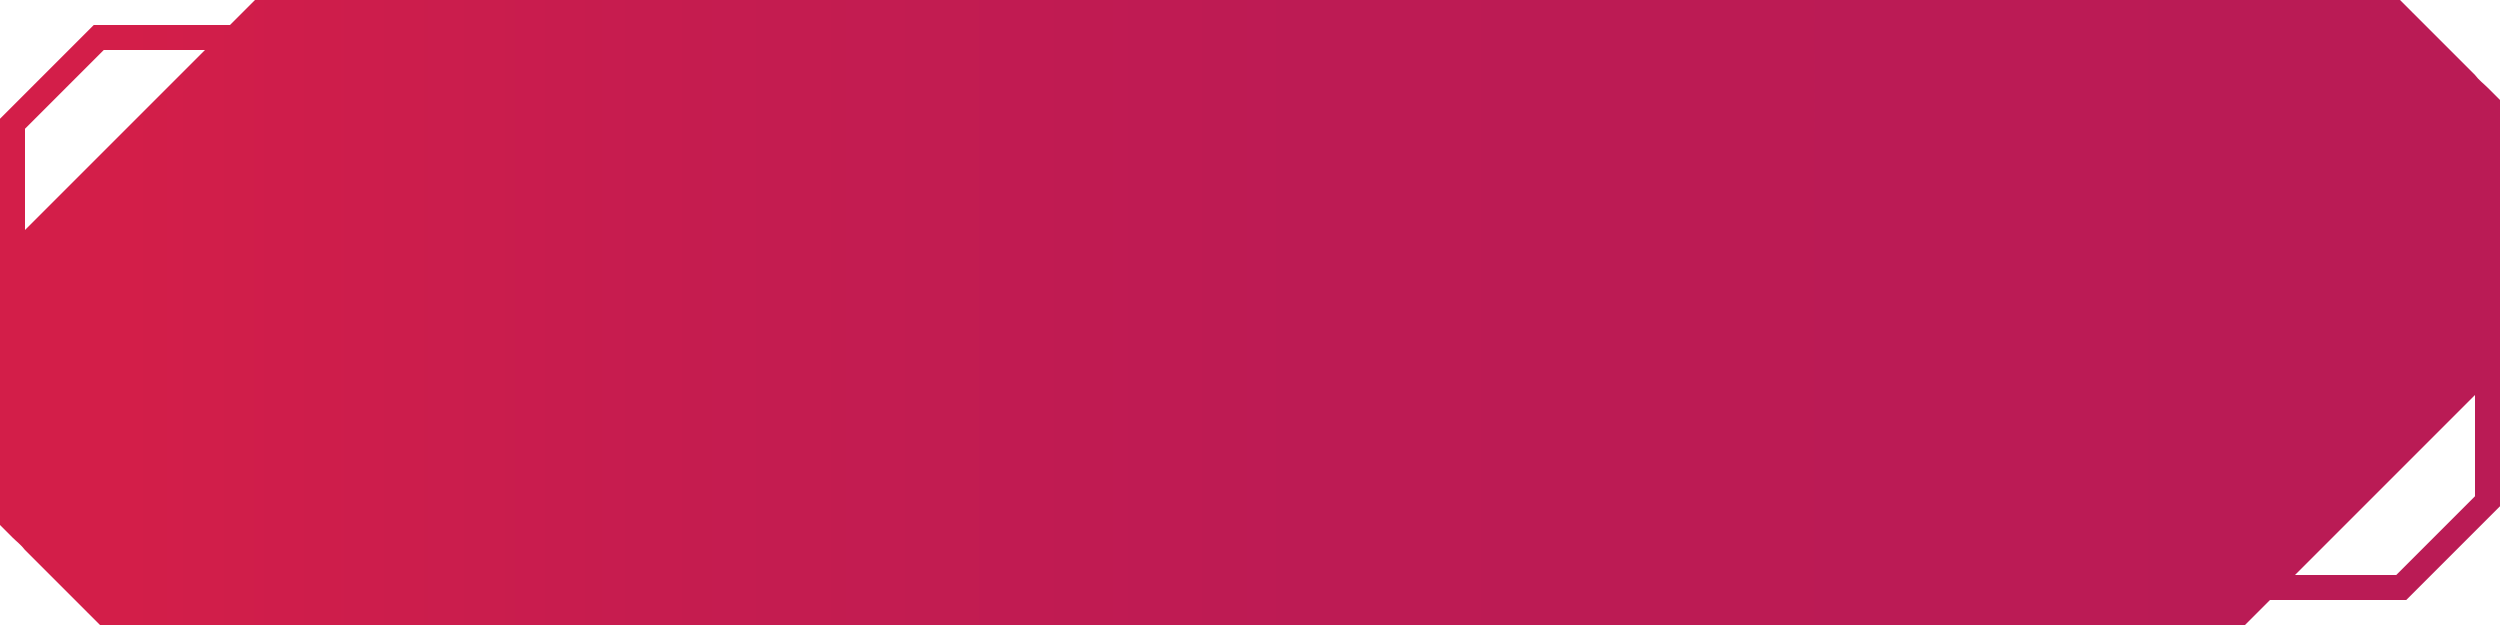 <svg version="1.1" id="Layer_1" xmlns="http://www.w3.org/2000/svg" xmlns:xlink="http://www.w3.org/1999/xlink" x="0px" y="0px"
	 viewBox="0 0 200 50" style="enable-background:new 0 0 200 50;" xml:space="preserve">
<style type="text/css">
	.st0{fill:url(#SVGID_1_);}
</style>
<linearGradient id="SVGID_1_" gradientUnits="userSpaceOnUse" x1="9.858" y1="25" x2="185.23" y2="25">
	<stop  offset="0" style="stop-color:#D31E49"/>
	<stop  offset="0.238" style="stop-color:#C61C4F"/>
	<stop  offset="0.543" style="stop-color:#BD1B54"/>
	<stop  offset="1" style="stop-color:#BA1B55"/>
</linearGradient>
<path class="st0" d="M199,7c-0.3-0.3-0.7-0.6-1-1l-6-6h-89.8h-4.4H20.4c-0.3,0.3-0.7,0.7-1,1c-0.3,0.3-0.7,0.7-1,1H7.5L0,9.5V42l1,1
	c0.3,0.3,0.7,0.6,1,1l6,6h89.8h4.4h77.4c0.3-0.3,0.7-0.7,1-1c0.3-0.3,0.7-0.7,1-1h10.9l7.5-7.5V8L199,7z M2,18.4v-8.1L8.3,4h8.1
	L2,18.4z M198,39.7l-6.3,6.3h-8.1L198,31.6V39.7z"/>
</svg>